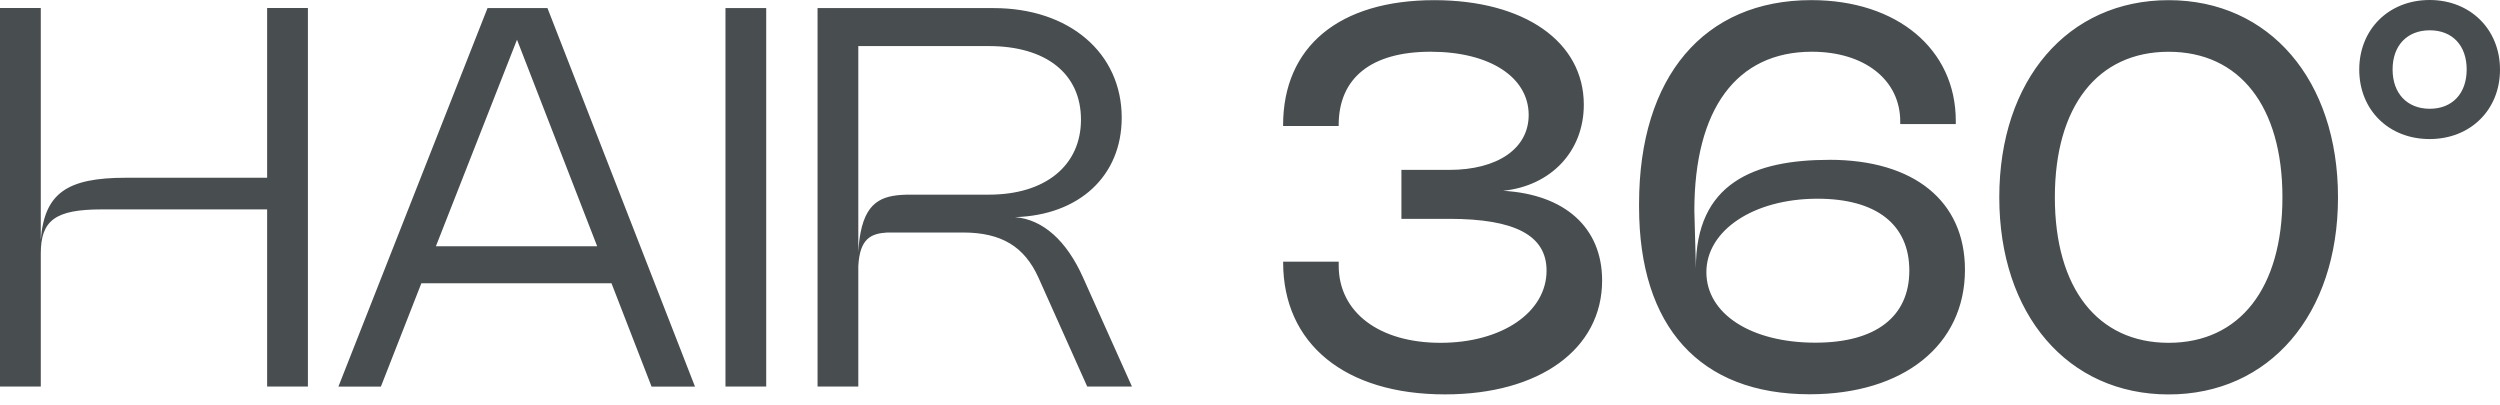 <?xml version="1.0" encoding="UTF-8"?>
<svg xmlns="http://www.w3.org/2000/svg" width="185" height="30" viewBox="0 0 185 30" fill="none">
  <path d="M160.479 0.012C167.941 0.012 173.012 5.924 173.012 14.6C173.012 23.275 167.941 29.188 160.479 29.188C153.018 29.188 147.947 23.284 147.947 14.6C147.947 5.916 153.018 0.012 160.479 0.012ZM106.139 0.012C112.796 0.012 117.202 3.084 117.202 7.745C117.202 11.21 114.763 13.755 111.229 14.118H111.232C115.813 14.382 118.556 16.85 118.557 20.755C118.557 25.837 113.926 29.185 106.926 29.185C99.525 29.184 94.952 25.442 94.952 19.412V19.364H99.064V19.659C99.064 23.106 102.053 25.368 106.594 25.368C111.135 25.368 114.445 23.117 114.445 20.023C114.445 17.428 112.123 16.194 107.238 16.194H103.705V12.572H107.238C110.831 12.572 113.122 10.986 113.122 8.51C113.122 5.718 110.253 3.828 105.867 3.828C101.481 3.828 99.061 5.758 99.061 9.263V9.322H94.949V9.273C94.949 3.447 99.098 0.012 106.139 0.012ZM134.038 0.009C140.391 0.009 144.728 3.642 144.729 8.947V9.183H140.617V8.987C140.617 5.912 137.975 3.828 134.078 3.828C128.515 3.828 125.382 8.057 125.382 15.587L125.497 19.865C125.468 13.538 129.82 11.828 135.369 11.828L135.372 11.825C141.637 11.825 145.407 14.88 145.407 19.962C145.407 25.534 140.864 29.176 133.912 29.176C125.775 29.176 121.291 24.163 121.291 15.312V15.077C121.291 5.678 126.099 0.009 134.038 0.009ZM51.429 28.609H48.216L45.25 20.962H31.181L28.186 28.609H25.042L36.076 0.599H40.512L51.429 28.609ZM3.018 0.59V17.743C3.29 14.293 4.956 13.153 9.322 13.153H19.768V0.59H22.785V28.601H19.768V15.496H7.521C4.1 15.496 3.018 16.295 3.018 18.76V28.601H0V0.59H3.018ZM56.7 28.601H53.685V0.599H56.7V28.601ZM73.53 0.599C79.13 0.599 83.007 3.92 83.007 8.707C83.007 13.025 79.855 15.931 75.107 16.068C77.183 16.234 78.935 17.82 80.149 20.543L83.763 28.601H80.453L76.849 20.552C75.812 18.253 74.117 17.205 71.251 17.205H65.665C64.434 17.277 63.626 17.663 63.515 19.682V28.601H60.499V0.599H73.53ZM160.479 3.831C155.22 3.831 152.059 7.874 152.059 14.6C152.059 21.325 155.223 25.368 160.479 25.368C165.739 25.368 168.9 21.325 168.9 14.6C168.9 7.874 165.739 3.831 160.479 3.831ZM134.496 14.705C129.74 14.705 126.273 17.065 126.272 20.14C126.272 23.214 129.561 25.358 134.339 25.358C138.814 25.358 141.29 23.43 141.29 20.023C141.29 16.615 138.854 14.705 134.496 14.705ZM63.515 18.677C63.543 18.116 63.601 17.629 63.684 17.205C64.162 14.74 65.502 14.404 67.389 14.404H73.178C77.369 14.404 79.992 12.24 79.992 8.853C79.992 5.466 77.426 3.41 73.169 3.41H63.515V18.677ZM32.257 18.222H44.19L38.258 2.938L32.257 18.222ZM179.792 0C182.807 0 185 2.177 185 5.151C185 8.126 182.815 10.29 179.792 10.29C176.769 10.29 174.584 8.137 174.584 5.151C174.584 2.165 176.777 0 179.792 0ZM179.803 2.242C178.128 2.242 177.052 3.367 177.052 5.14C177.052 6.912 178.128 8.049 179.803 8.049C181.478 8.049 182.534 6.912 182.534 5.14C182.534 3.367 181.478 2.242 179.803 2.242Z" fill="#484D50"></path>
</svg>
